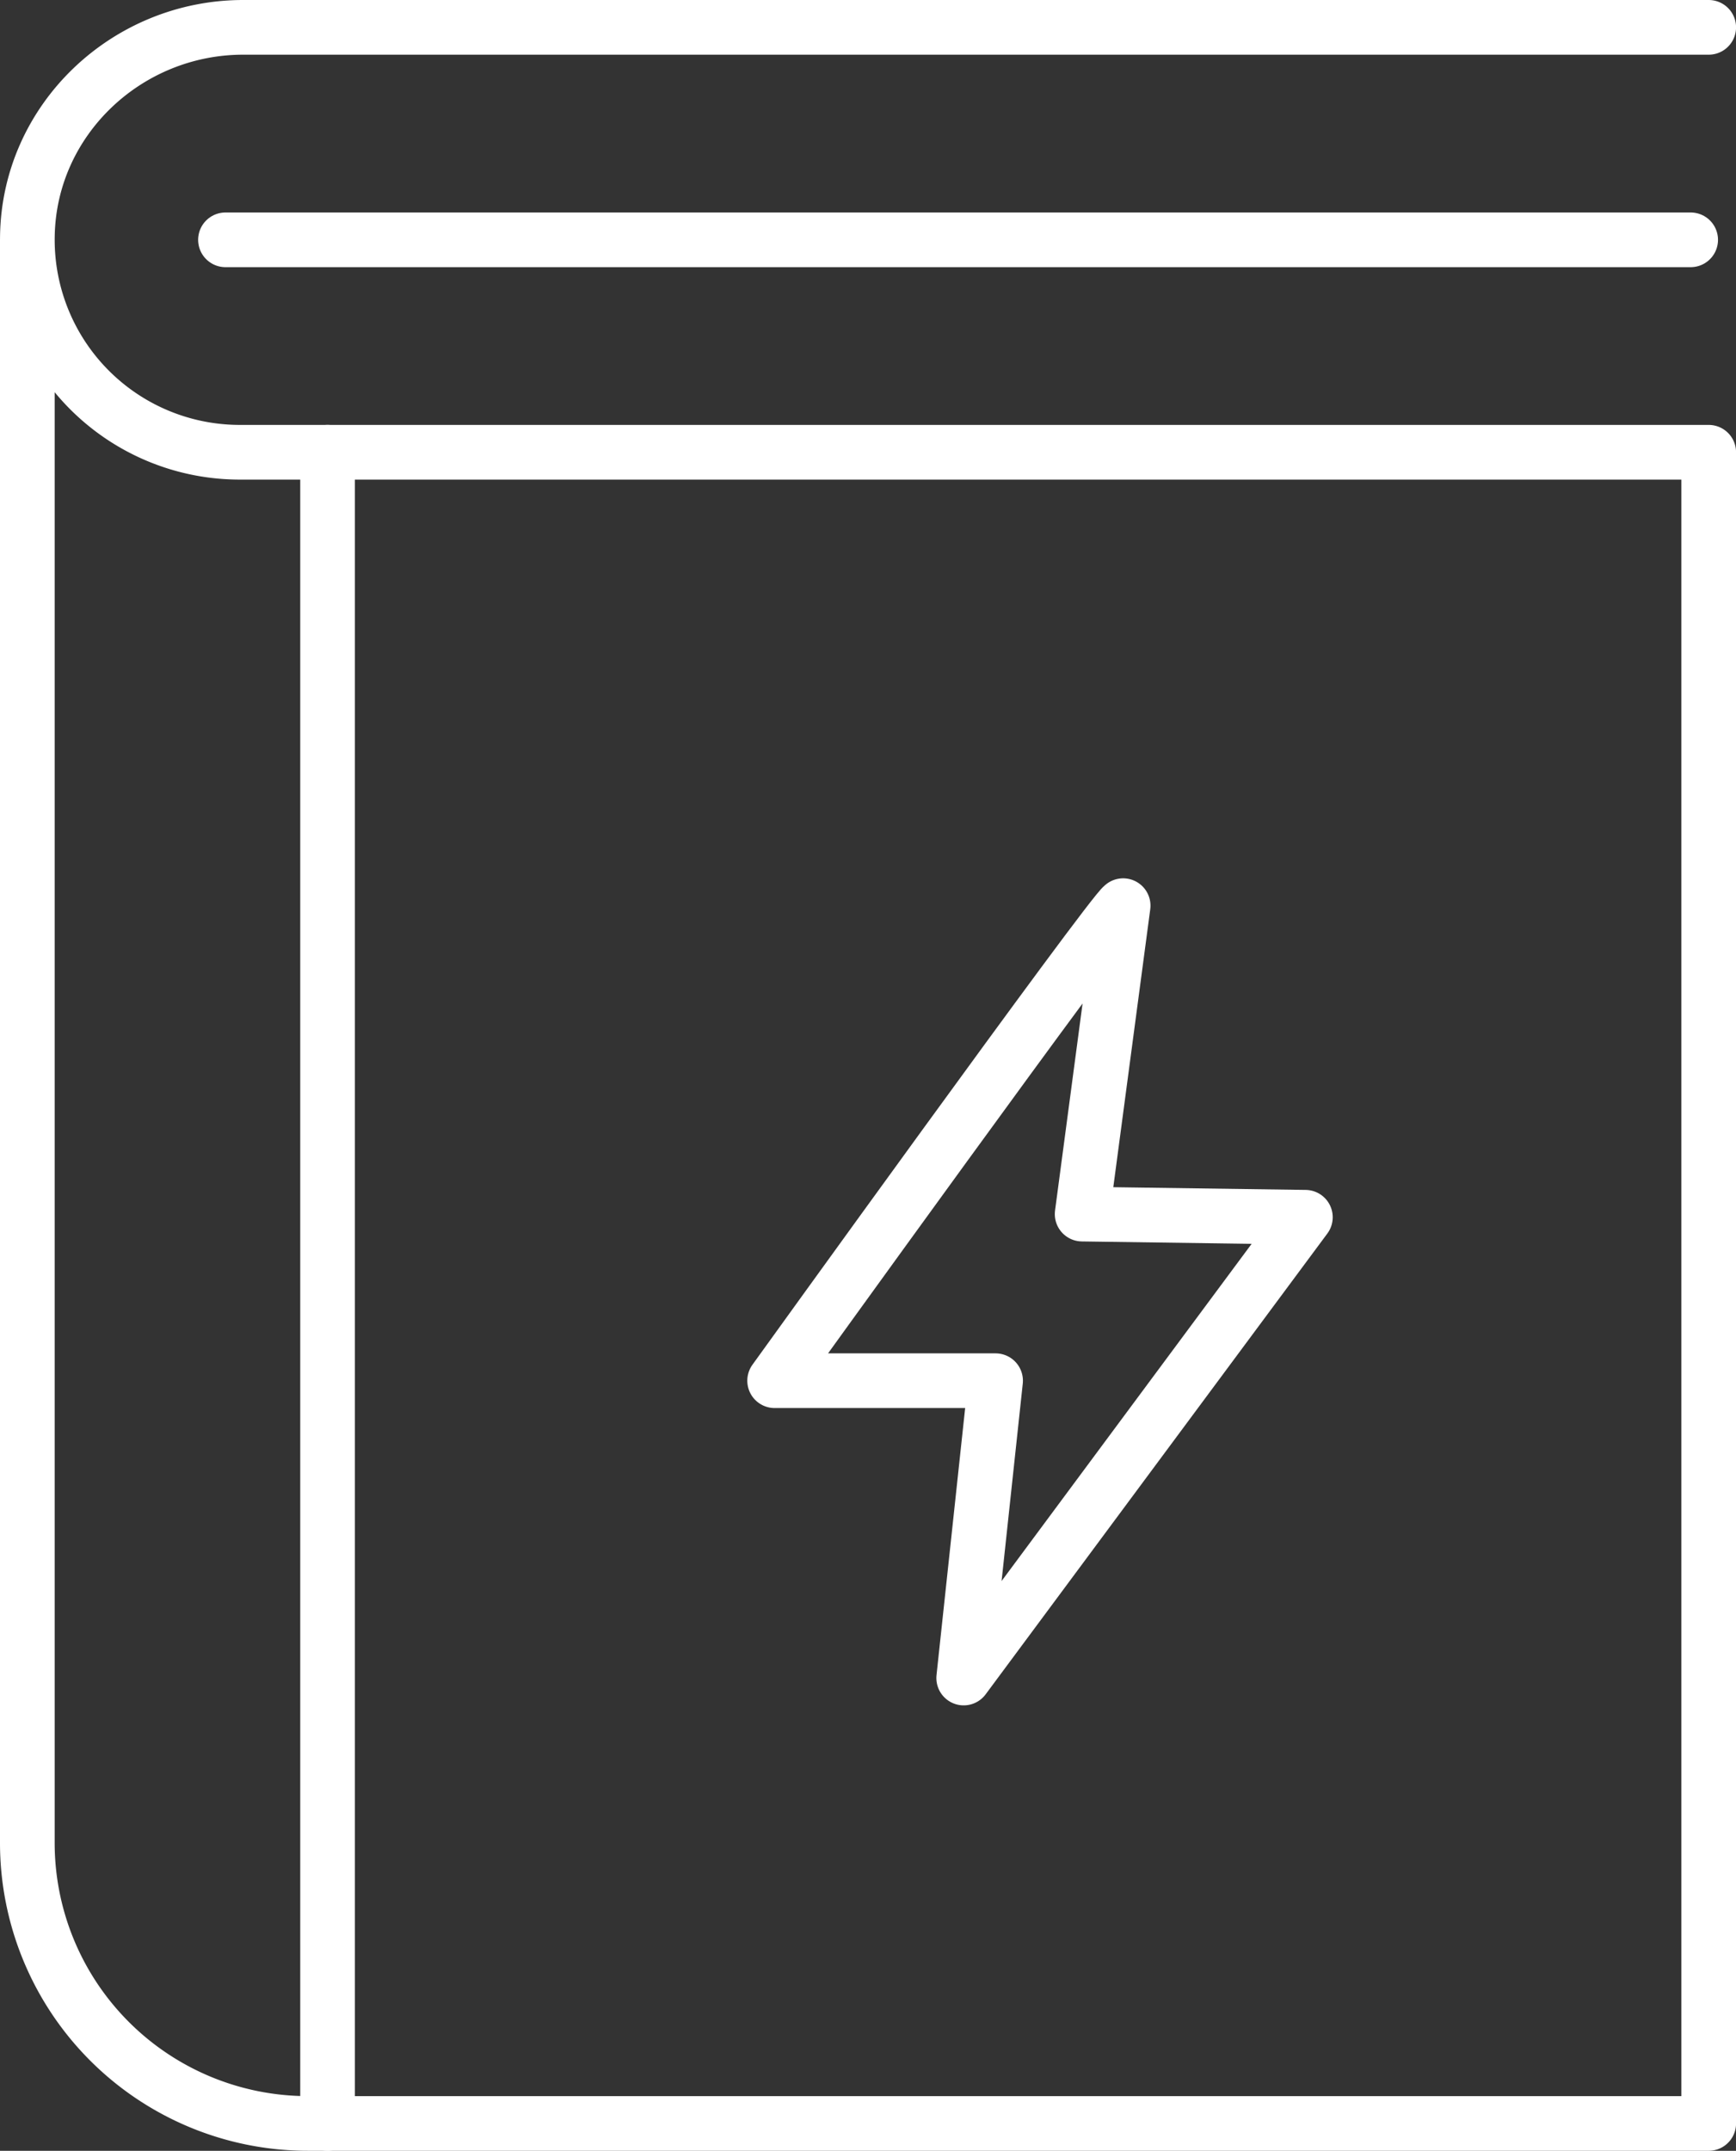 <svg id="Layer_1" data-name="Layer 1" xmlns="http://www.w3.org/2000/svg" viewBox="0 0 381.05 472"><rect x="0" y="0" width="381.05" height="472" fill="#333333" stroke="none"/><defs><style>.cls-1{fill:none;stroke:#fff;stroke-linecap:round;stroke-linejoin:round;stroke-width:12px;}</style></defs><title>spqa-learn</title><path class="cls-1" d="M434.53,20H112.87c-25.57,0-47,20.26-47.39,45.83a46.63,46.63,0,0,0,46.62,47.42H434.53V480H127.05a61.58,61.58,0,0,1-61.58-61.58V66.63" transform="translate(-59.47 -14)"/><line class="cls-1" x1="49.49" y1="52.63" x2="371.1" y2="52.63"/><line class="cls-1" x1="71.9" y1="99.25" x2="71.9" y2="466"/><path class="cls-1" d="M306,212.75C303.5,214.25,229.5,317,229.5,317H278l-7,65.25,75-101.12-49-.69Z" transform="translate(-59.47 -14)"/></svg>